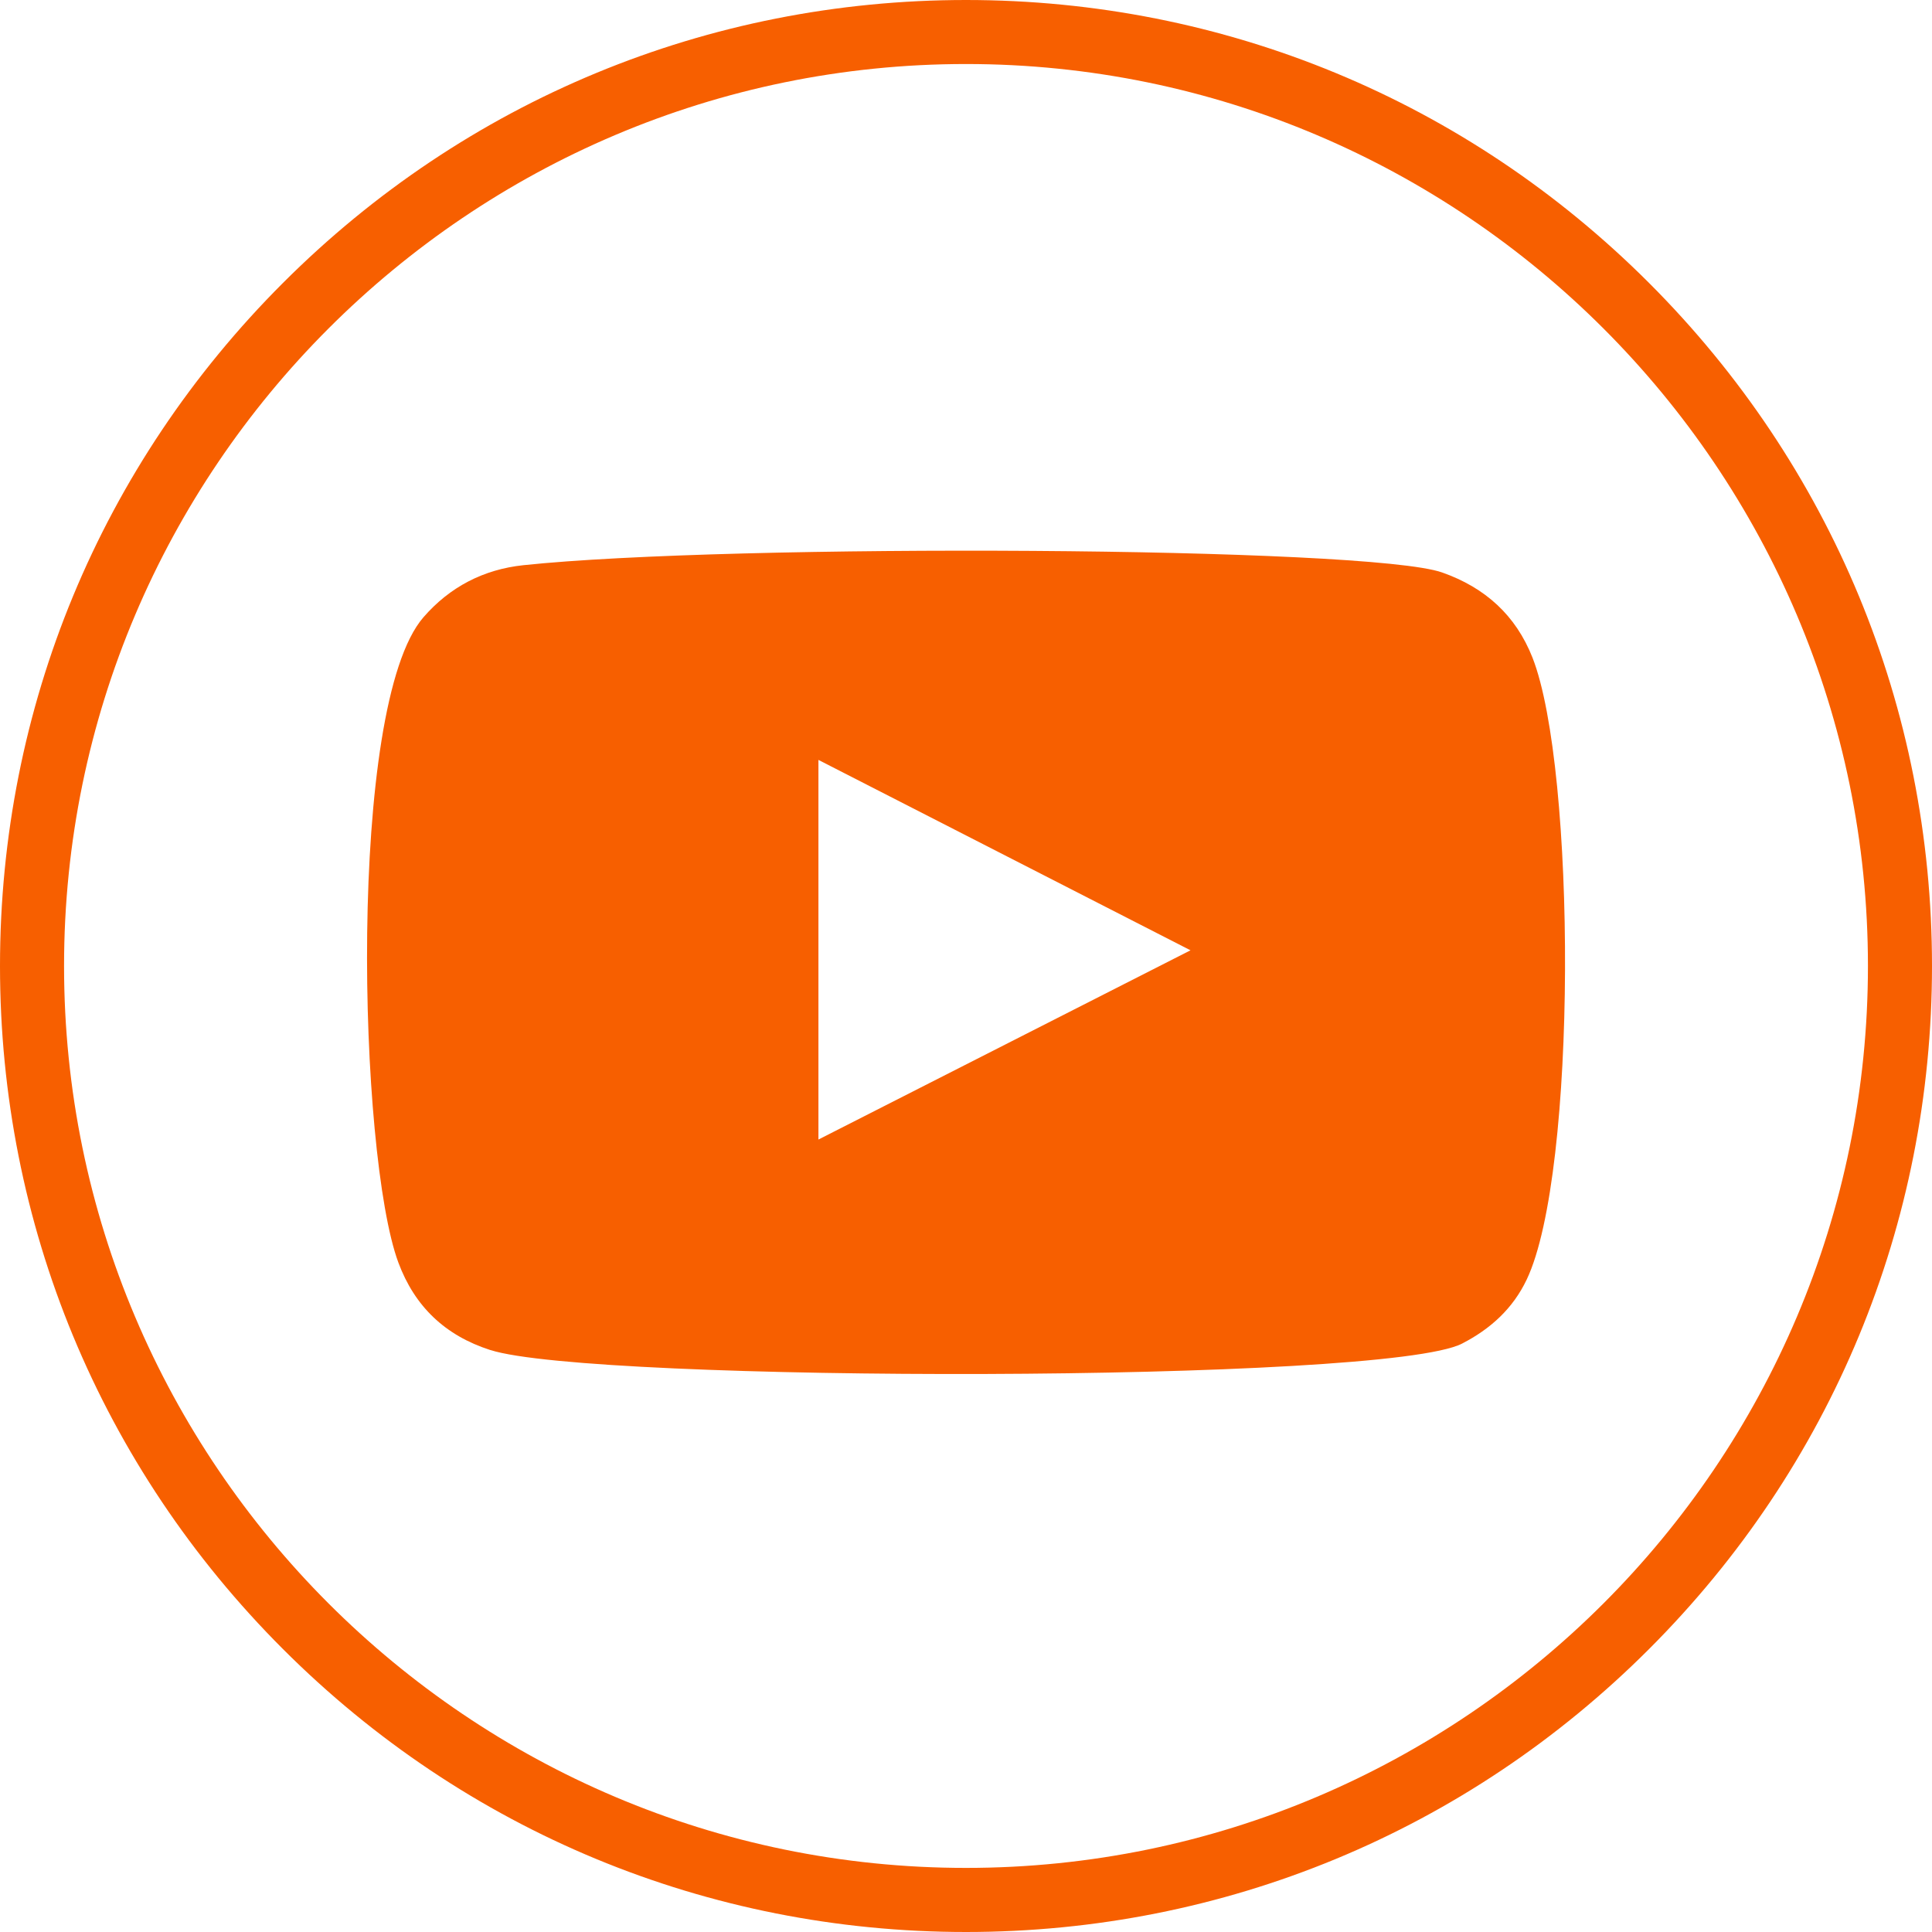 <?xml version="1.0" encoding="UTF-8"?>
<svg id="Layer_2" data-name="Layer 2" xmlns="http://www.w3.org/2000/svg" viewBox="0 0 534.16 534.16">
  <defs>
    <style>
      .cls-1 {
        fill-rule: evenodd;
      }

      .cls-1, .cls-2 {
        fill: #f75f00;
        stroke-width: 0px;
      }
    </style>
  </defs>
  <g id="_ò__1" data-name="ò‡_1">
    <g>
      <path class="cls-2" d="M267.08,534.16c-71.34,0-138.41-27.78-188.85-78.23C27.78,405.49,0,338.42,0,267.08S27.78,128.67,78.23,78.23C128.67,27.78,195.74,0,267.08,0h0c71.34,0,138.41,27.78,188.85,78.23,50.44,50.44,78.23,117.51,78.23,188.85s-27.78,138.41-78.23,188.85c-50.44,50.44-117.51,78.23-188.85,78.23ZM267.08,17.7c-137.51,0-249.37,111.87-249.37,249.37s111.87,249.37,249.37,249.37,249.37-111.87,249.37-249.37S404.58,17.7,267.08,17.7Z"/>
      <path class="cls-1" d="M135.56,373.26c-12.5-4.02-20.92-12.06-25.43-24.22-11.01-29.69-14.26-153.89,6.93-178.36,7.25-8.36,16.57-13.25,27.68-14.42,57.11-6.03,233.64-5.17,253.99,2.02,11.92,4.2,20.37,11.86,24.98,23.56,12.04,30.69,12.46,142.35-1.6,171.92-3.81,8.02-10.02,13.68-17.91,17.73-21.29,10.96-240.6,10.82-268.63,1.76ZM226.28,315.06c34.34-17.47,68.39-34.79,102.87-52.32-34.53-17.66-68.57-35.08-102.87-52.64v104.96Z"/>
    </g>
  </g>
</svg>